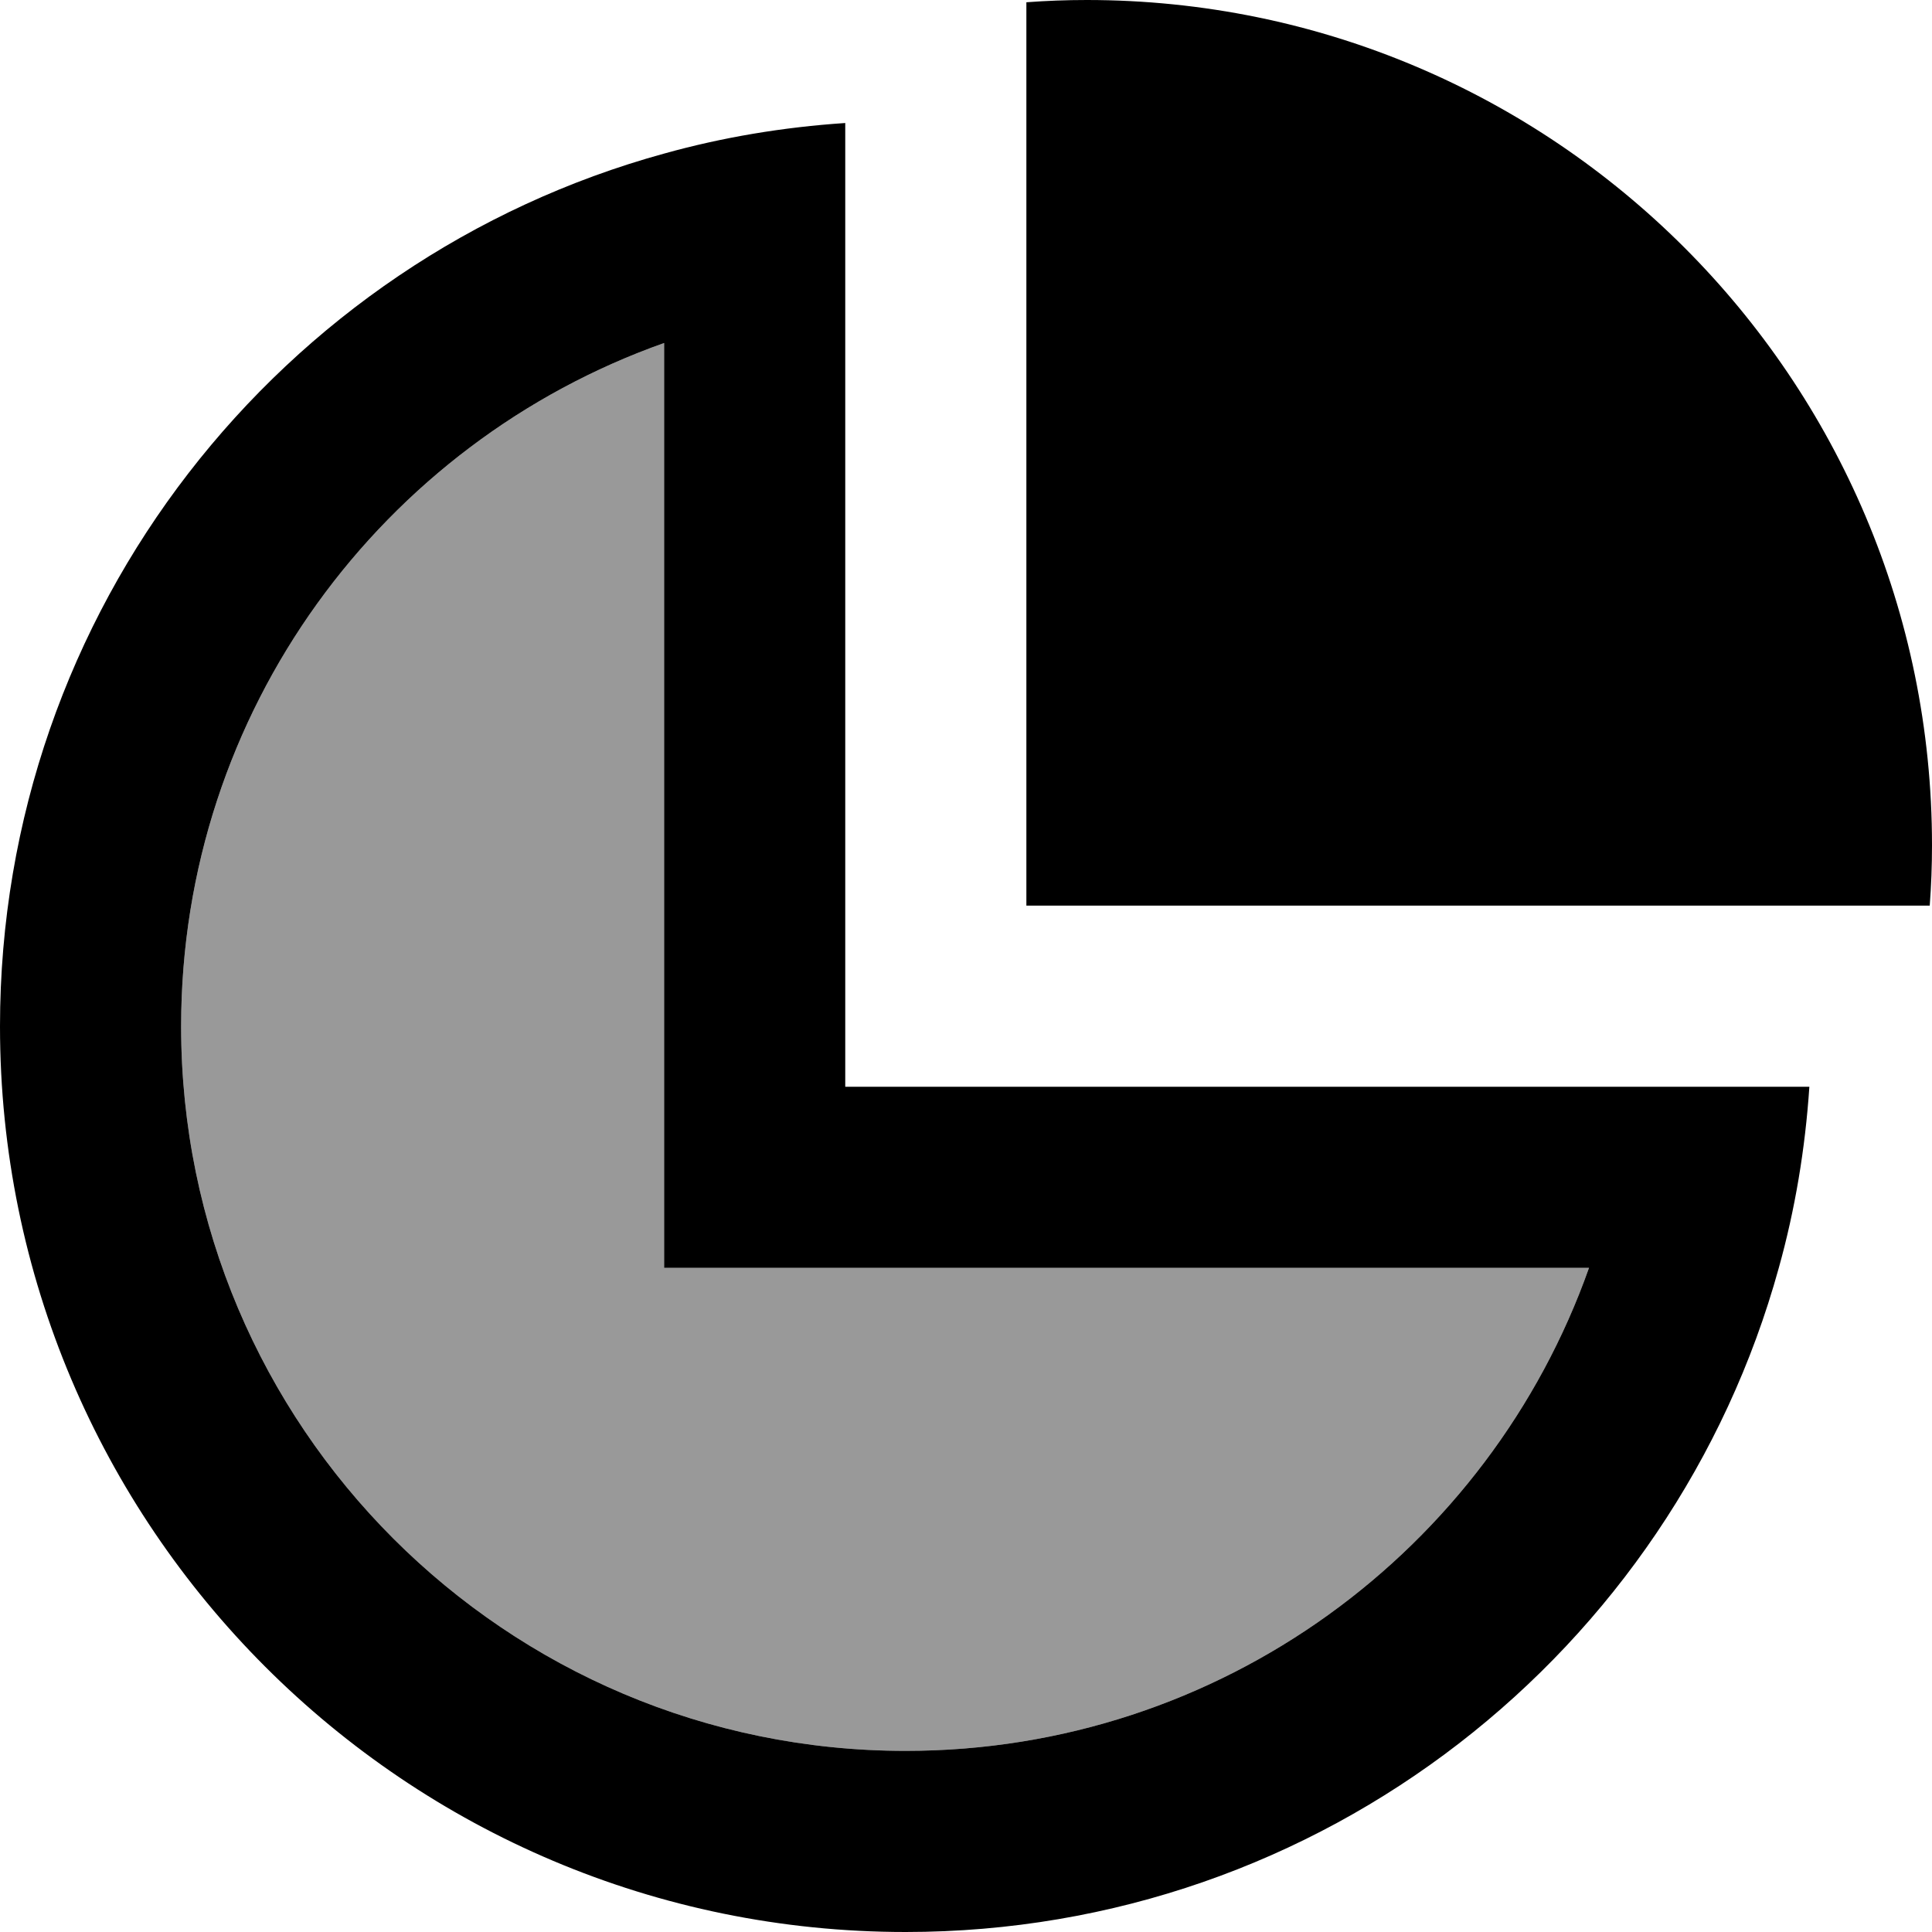 <svg xmlns="http://www.w3.org/2000/svg" viewBox="0 0 512 512"><!--! Font Awesome Pro 6.7.2 by @fontawesome - https://fontawesome.com License - https://fontawesome.com/license (Commercial License) Copyright 2024 Fonticons, Inc. --><defs><style>.fa-secondary{opacity:.4}</style></defs><path class="fa-secondary" d="M48 272c0 106 86 192 192 192c83.6 0 154.7-53.4 181.1-128L224 336l-48 0 0-48 0-197.1C101.4 117.3 48 188.4 48 272z"/><path class="fa-primary" d="M511.4 240c.4-5.3 .6-10.6 .6-16C512 100.3 411.7 0 288 0c-5.4 0-10.7 .2-16 .6L272 240l239.4 0zM176 288l0 48 48 0 197.1 0C394.7 410.6 323.6 464 240 464C134 464 48 378 48 272c0-83.6 53.4-154.7 128-181.1L176 288zm303.5 0l-48.1 0L272 288l-48 0 0-48 0-159.3 0-48.1c-16.5 1.1-32.6 3.8-48 8.1C74.5 68.6 0 161.6 0 272C0 404.6 107.5 512 240 512c110.4 0 203.4-74.5 231.4-176c4.3-15.4 7-31.5 8.1-48z"/></svg>